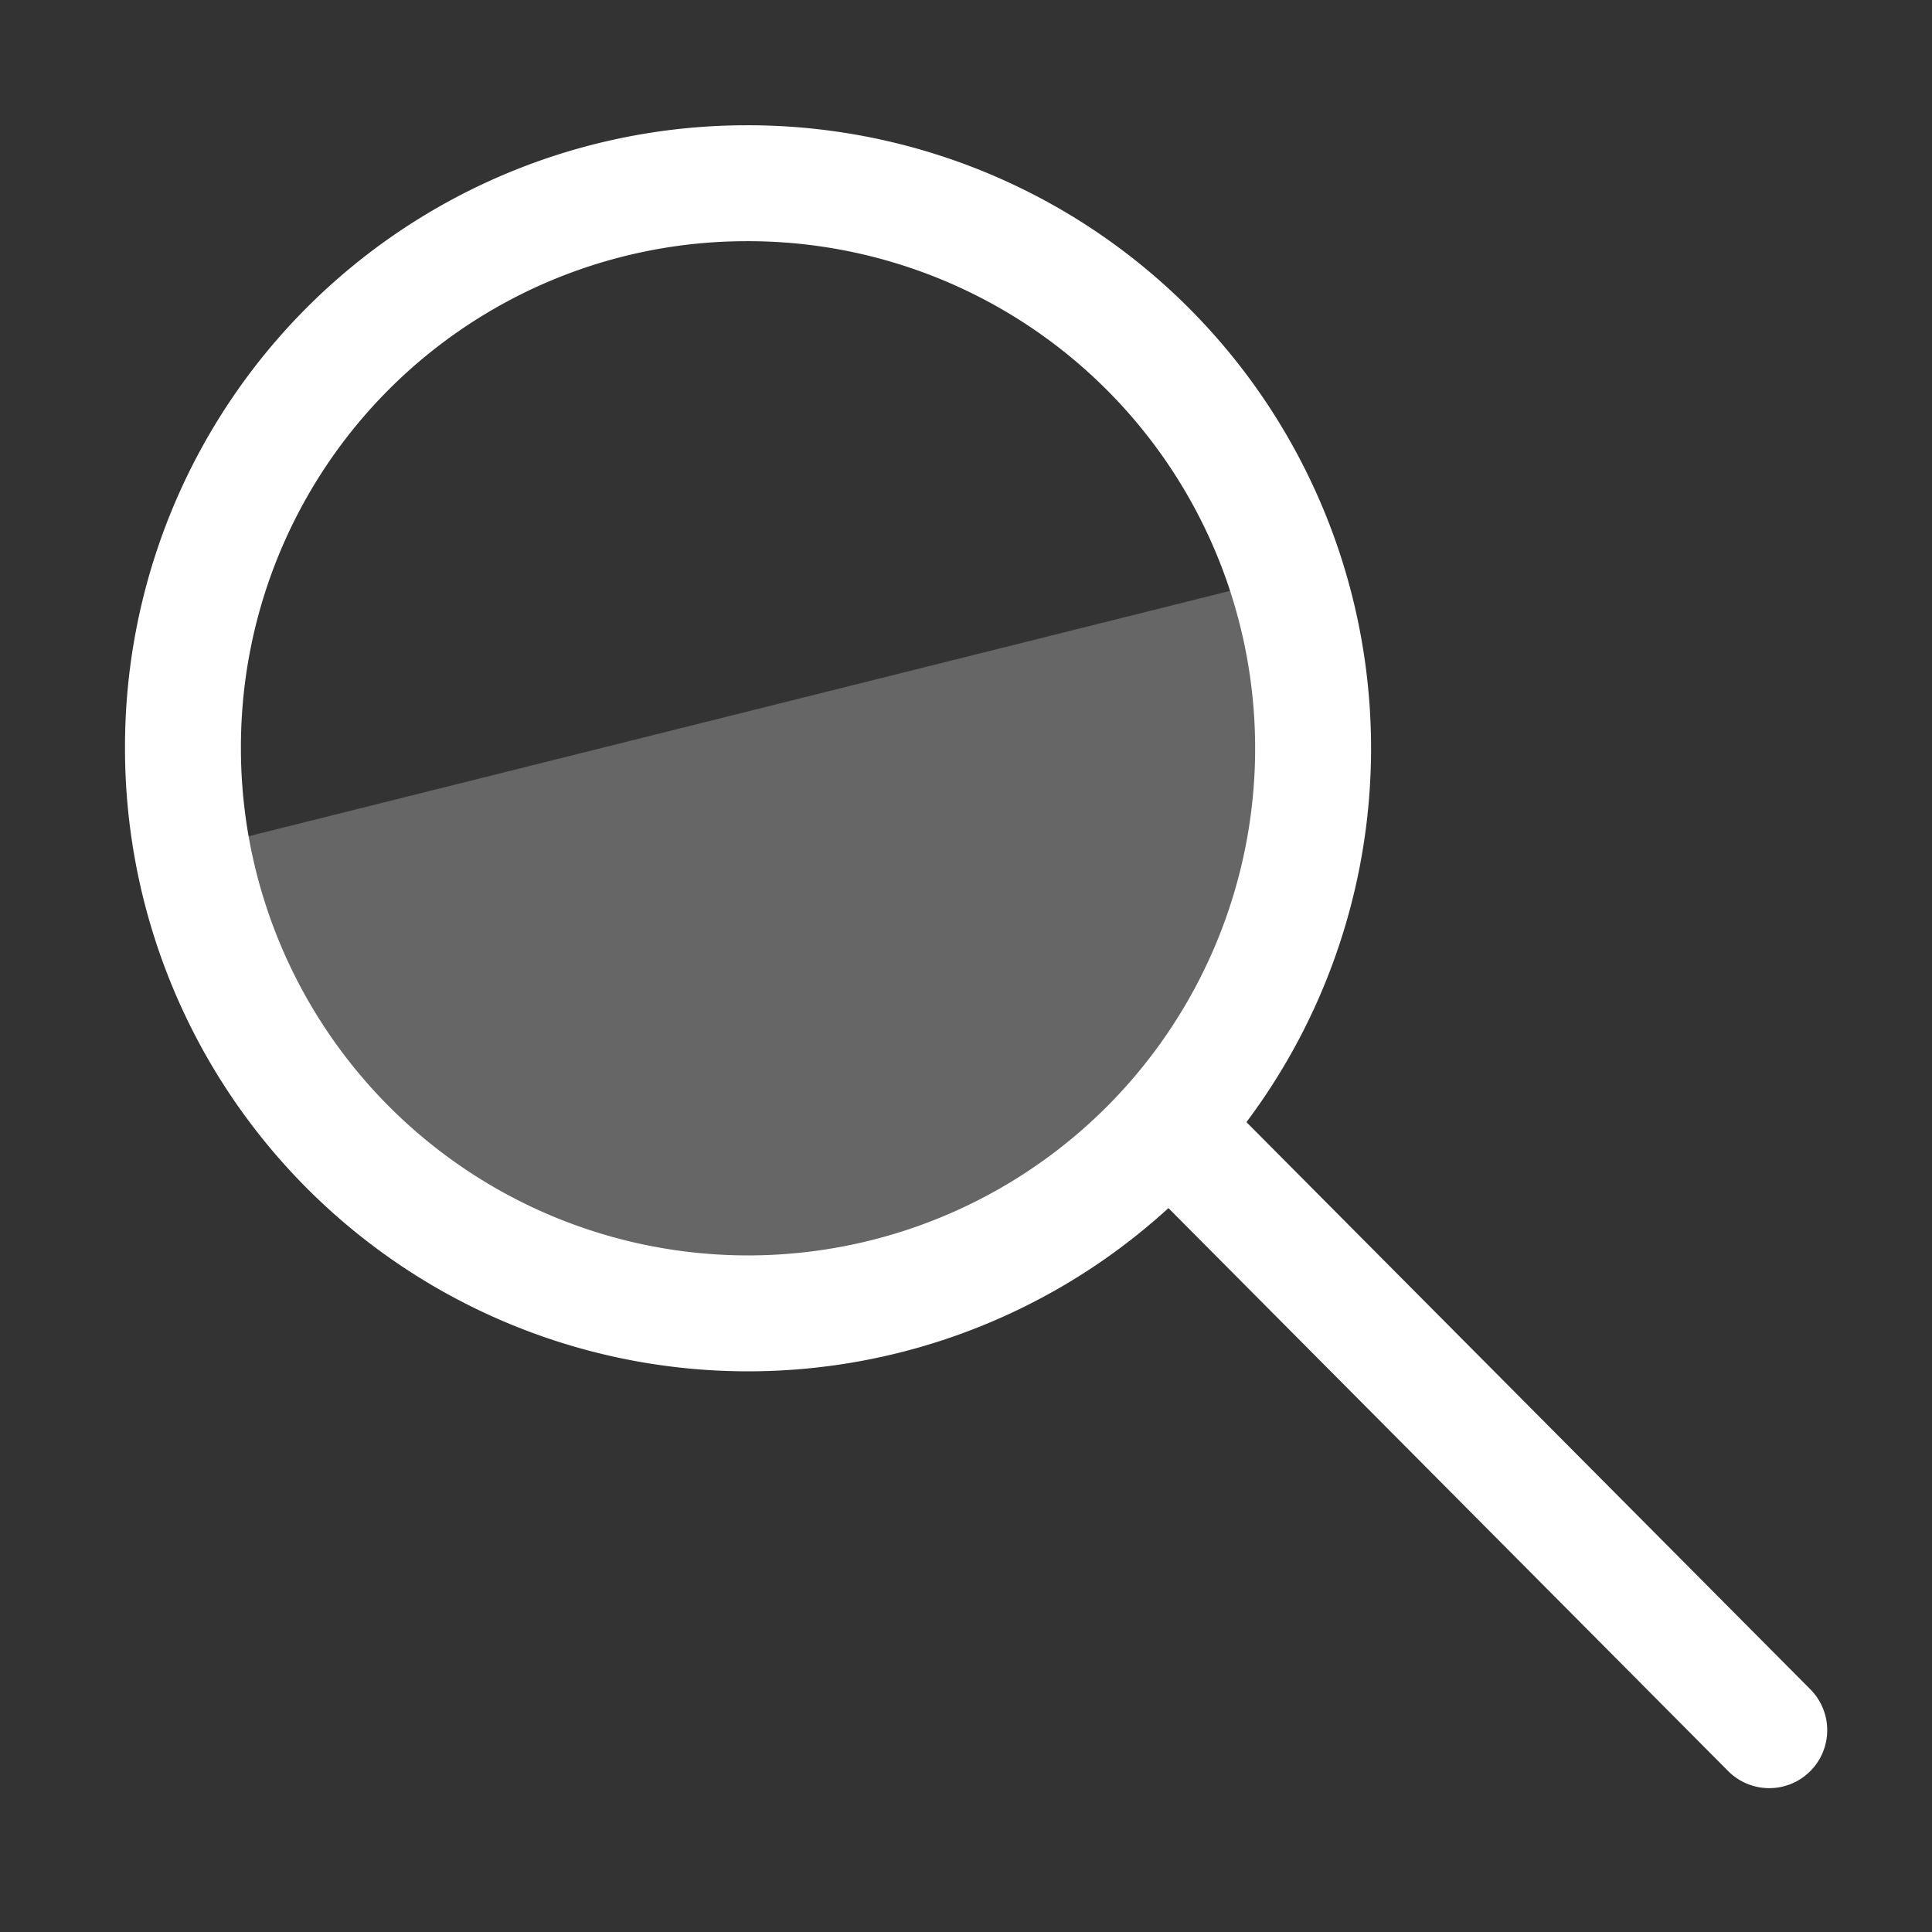 <svg id="Small_Icons" data-name="Small Icons" xmlns="http://www.w3.org/2000/svg" width="50" height="50" viewBox="0 0 50 50">
  <rect x="0" y="0" width="50" height="50" fill="#333333" stroke="none"/>
  <defs>
    <style>
      .cls-1 {
        fill: #fff;
        opacity: 0.25;
      }

      .cls-1, .cls-2 {
        fill-rule: evenodd;
      }

      .cls-2 {
        fill: none;
        stroke: #fff;
        stroke-linecap: round;
        stroke-width: 3px;
      }
    </style>
  </defs>
  <g id="Search">
    <path class="cls-1" d="M5,22l28-7s4.625,13.125-10,18S5,22,5,22Z"/>
    <path class="cls-2" d="M19.288,4.742A14.624,14.624,0,1,1,4.735,19.365,14.588,14.588,0,0,1,19.288,4.742Zm11.2,24.646,15.3,15.389"/>
  </g>
</svg>

